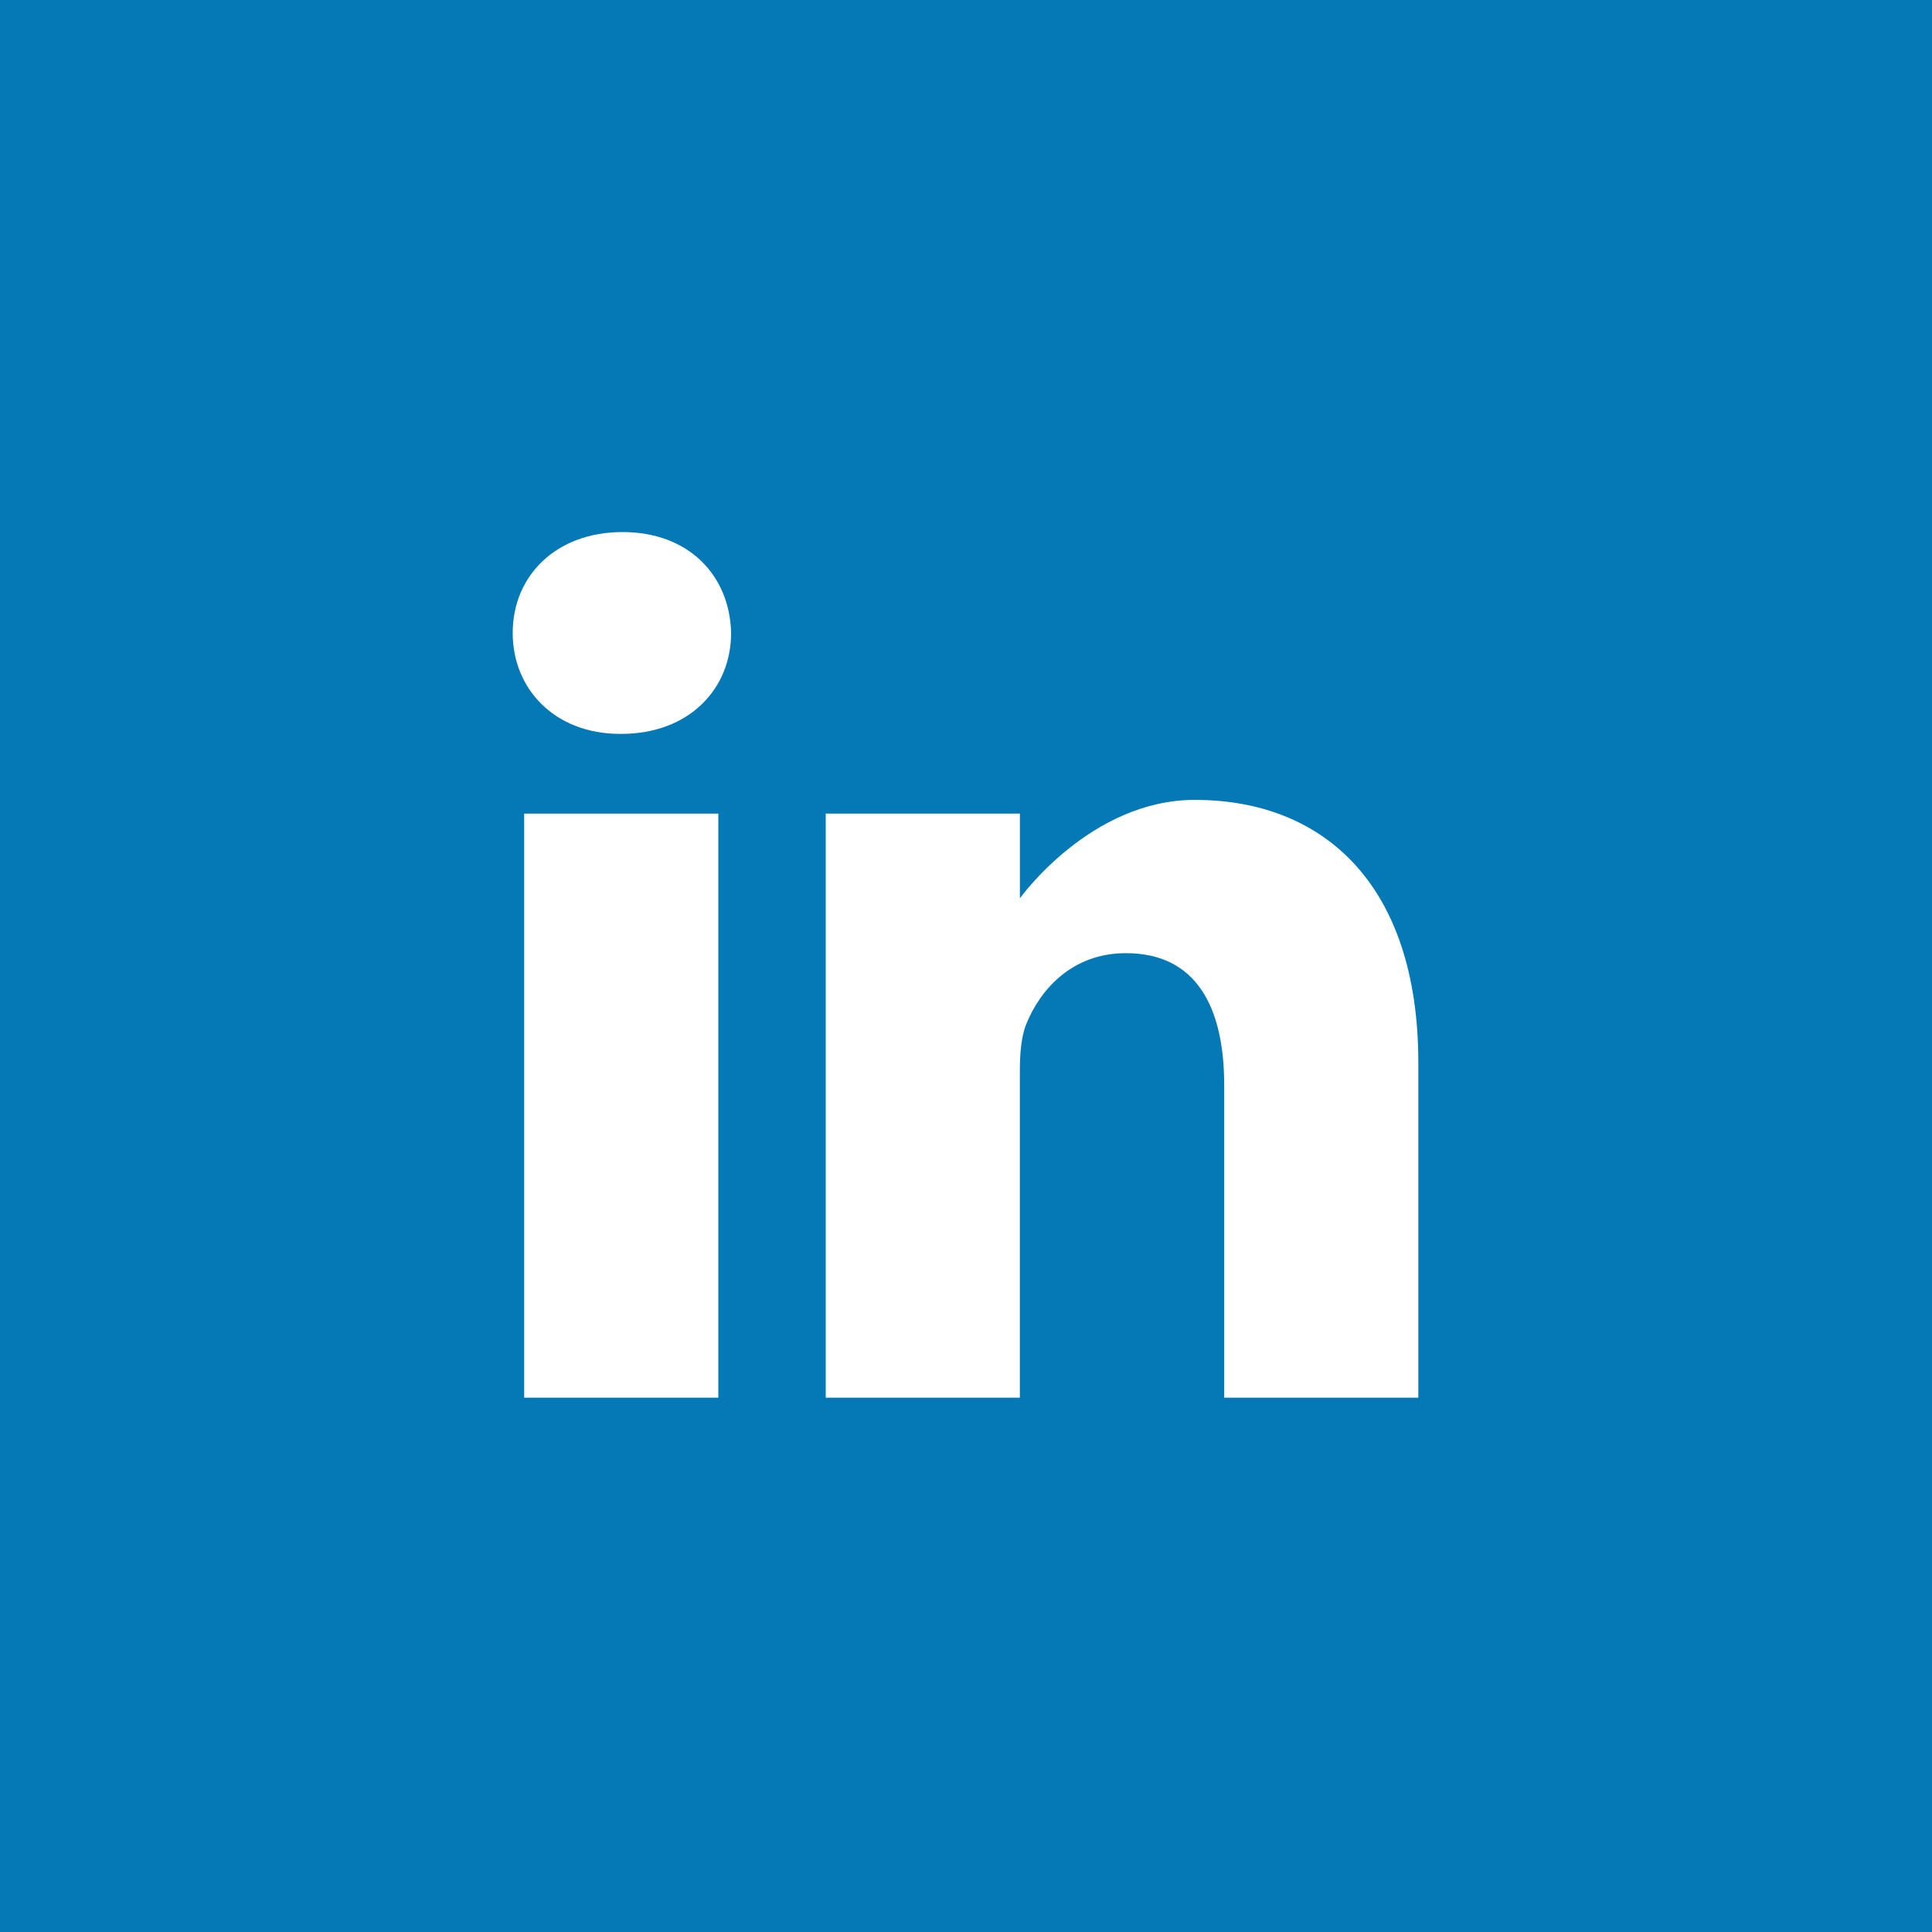 <svg width="48" height="48" viewBox="0 0 48 48" fill="none" xmlns="http://www.w3.org/2000/svg">
<rect width="48" height="48" fill="#0579B6"/>
<path d="M15.467 13.219C13.817 13.219 12.738 14.302 12.738 15.726C12.738 17.119 13.785 18.233 15.404 18.233H15.435C17.117 18.233 18.164 17.119 18.164 15.726C18.132 14.302 17.117 13.219 15.467 13.219Z" fill="white"/>
<path d="M13.023 20.214H17.847V34.725H13.023V20.214Z" fill="white"/>
<path d="M29.686 19.873C27.084 19.873 25.339 22.319 25.339 22.319V20.214H20.515V34.725H25.338V26.622C25.338 26.188 25.37 25.755 25.497 25.444C25.846 24.578 26.64 23.681 27.972 23.681C29.717 23.681 30.415 25.011 30.415 26.962V34.725H35.238V26.405C35.238 21.948 32.859 19.873 29.686 19.873Z" fill="white"/>
</svg>
